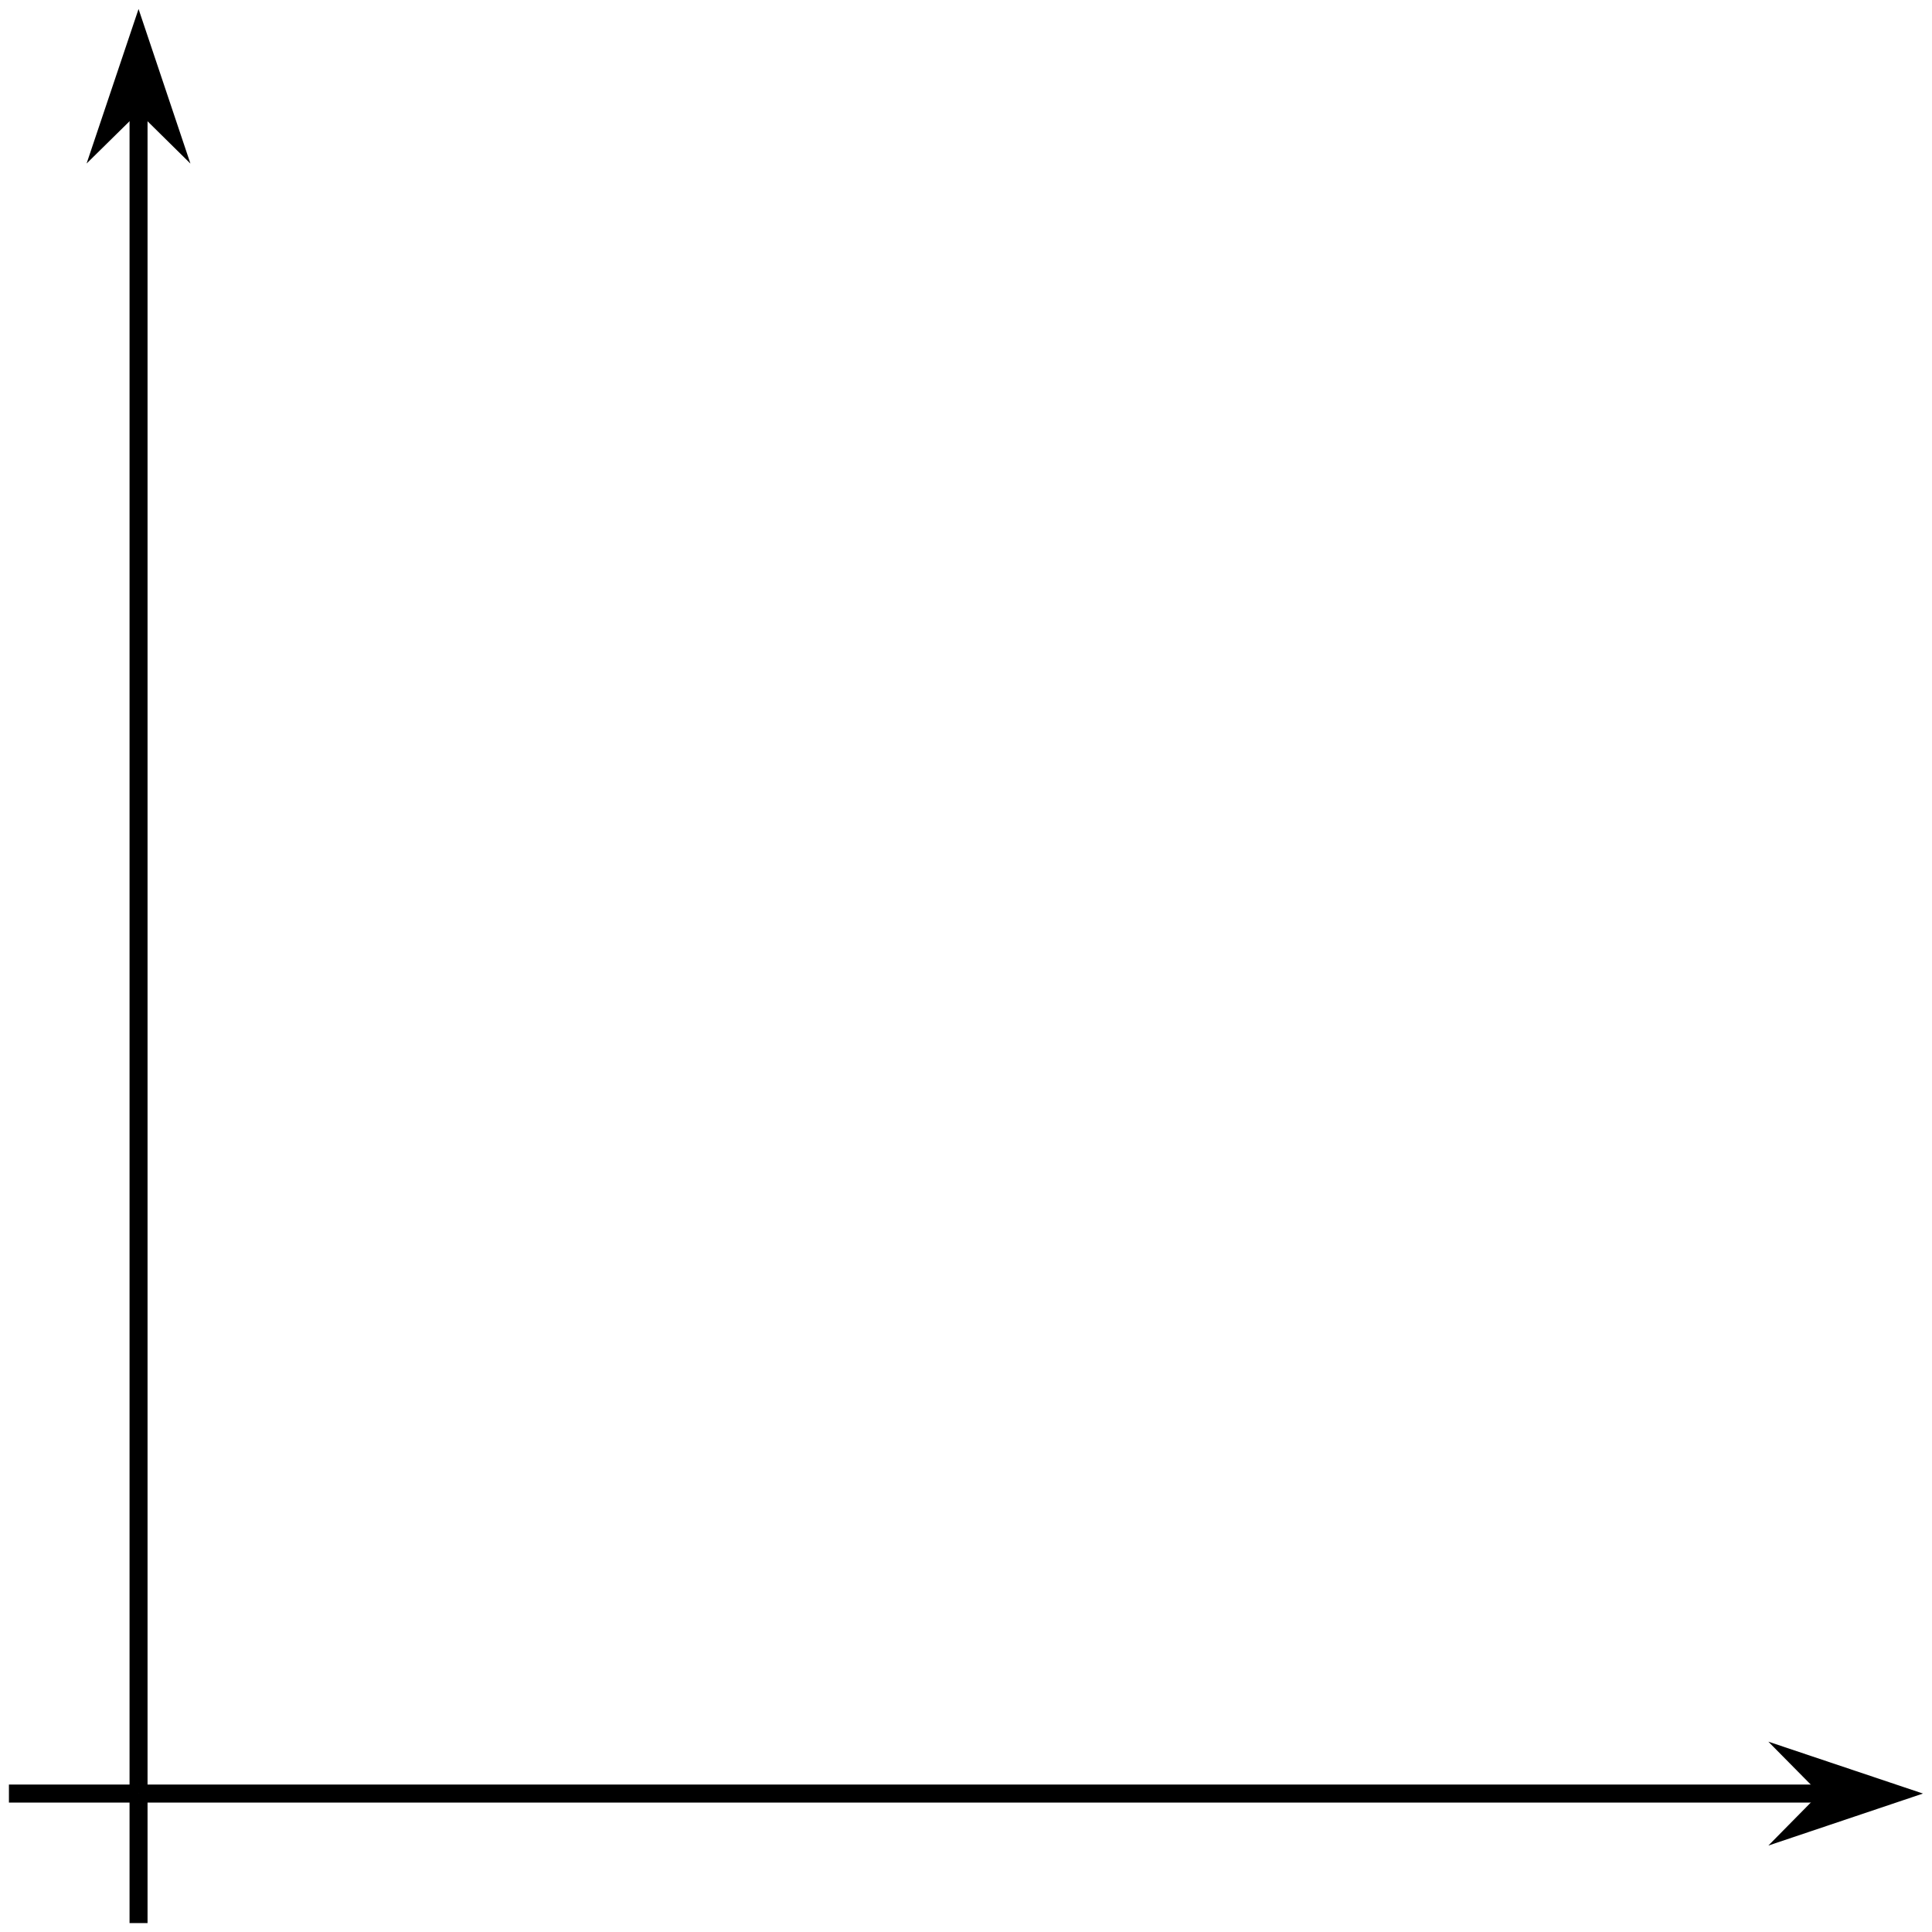 <?xml version='1.0' encoding='UTF-8'?>
<!-- This file was generated by dvisvgm 2.1.3 -->
<svg height='107.367pt' version='1.1' viewBox='-72 -72 107.361 107.367' width='107.361pt' xmlns='http://www.w3.org/2000/svg' xmlns:xlink='http://www.w3.org/1999/xlink'>
<defs/>
<g id='page1'>
<path d='M-64.301 27.668H29.57' fill='none' stroke='#000000' stroke-linejoin='bevel' stroke-miterlimit='10.037' stroke-width='1'/>
<path d='M33.289 27.668L28.098 25.926L29.82 27.668L28.098 29.414Z'/>
<path d='M33.289 27.668L28.098 25.926L29.82 27.668L28.098 29.414Z' fill='none' stroke='#000000' stroke-miterlimit='10.037' stroke-width='1'/>
<path d='M-64.301 27.668V-66.211' fill='none' stroke='#000000' stroke-linejoin='bevel' stroke-miterlimit='10.037' stroke-width='1'/>
<path d='M-64.301 -69.93L-66.047 -64.738L-64.301 -66.457L-62.559 -64.738Z'/>
<path d='M-64.301 -69.93L-66.047 -64.738L-64.301 -66.457L-62.559 -64.738Z' fill='none' stroke='#000000' stroke-miterlimit='10.037' stroke-width='1'/>
<path d='M-64.301 34.867V27.668' fill='none' stroke='#000000' stroke-linejoin='bevel' stroke-miterlimit='10.037' stroke-width='1'/>
<path d='M-71.504 27.668H-64.301' fill='none' stroke='#000000' stroke-linejoin='bevel' stroke-miterlimit='10.037' stroke-width='1'/>
</g>
</svg>